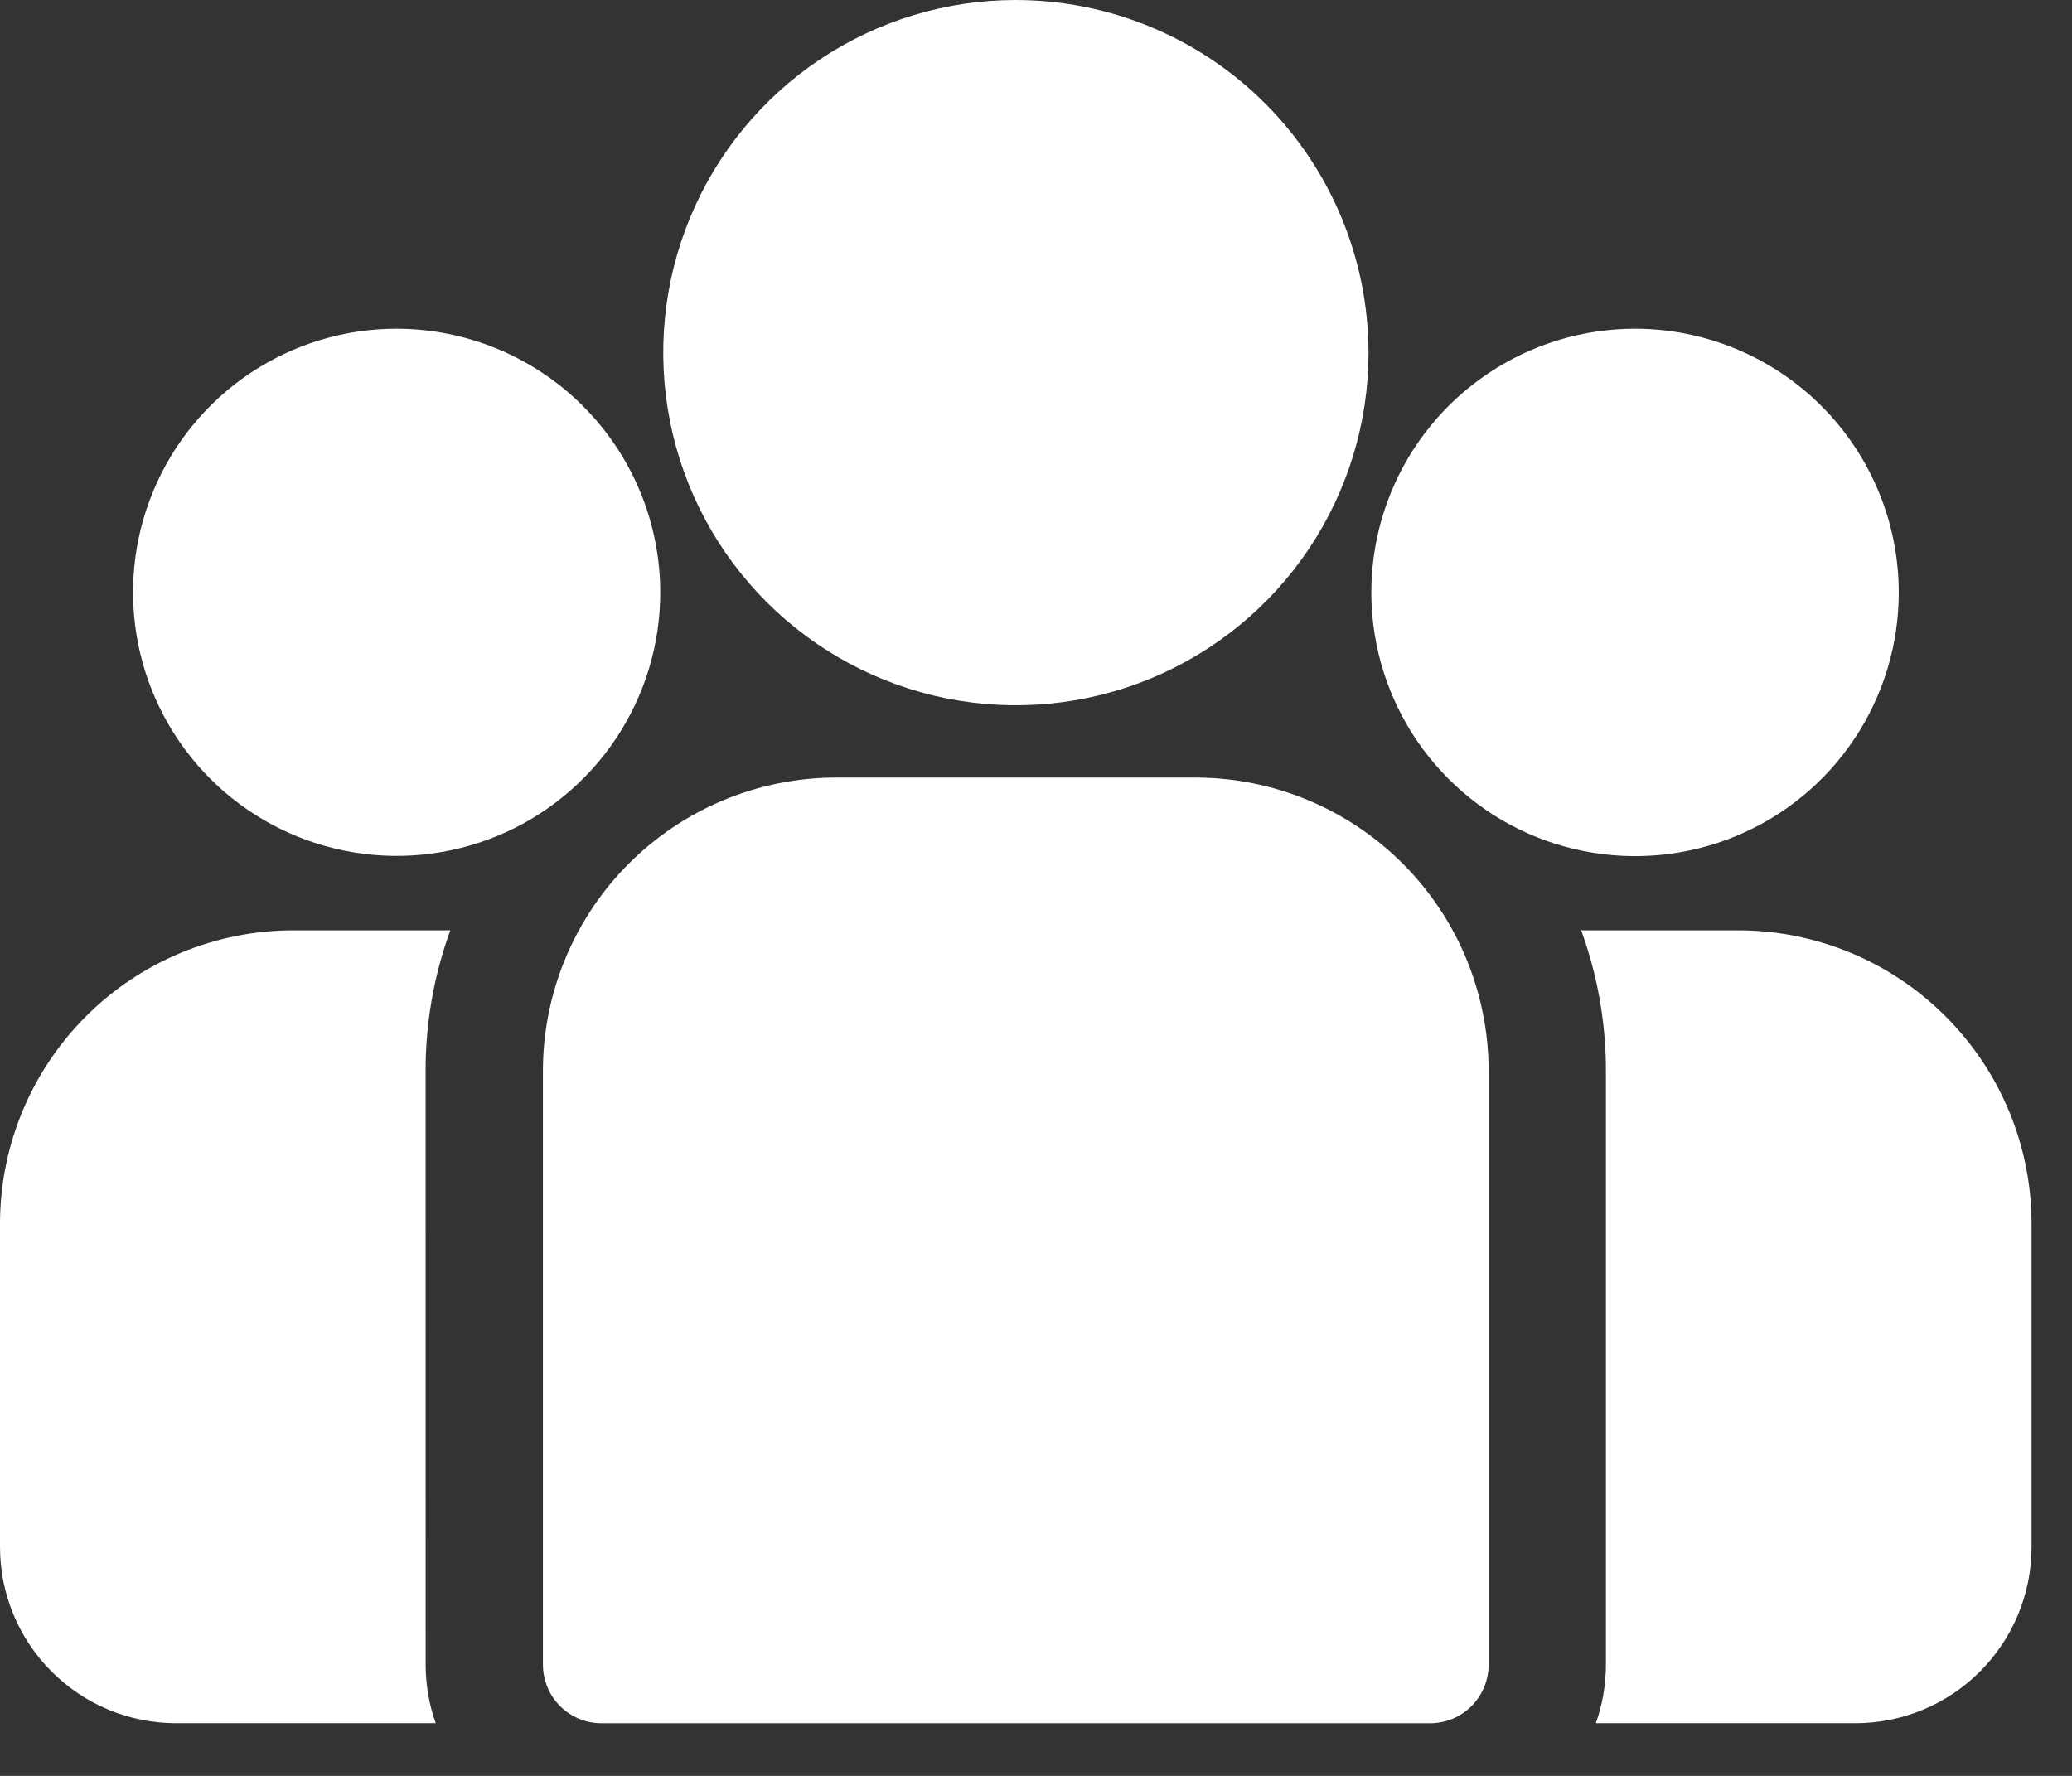 
<svg width="35" height="30" viewBox="0 0 35 30" fill="none" xmlns="http://www.w3.org/2000/svg">
<rect x="0" y="0" width="35" height="30" fill="#333333" stroke="none"/>
<path d="M29.363 15.716H26.709C26.986 16.476 27.128 17.28 27.127 18.089V28.119C27.127 28.457 27.07 28.792 26.957 29.11H31.345C32.133 29.109 32.888 28.796 33.445 28.238C34.002 27.681 34.316 26.926 34.317 26.138V20.67C34.316 19.357 33.793 18.097 32.864 17.169C31.936 16.24 30.677 15.717 29.363 15.716Z" fill="white"/>
<path d="M7.189 18.089C7.188 17.28 7.33 16.476 7.607 15.716H4.954C3.641 15.717 2.381 16.24 1.452 17.169C0.524 18.097 0.001 19.357 0 20.67L0 26.138C0.001 26.926 0.315 27.681 0.872 28.238C1.429 28.796 2.184 29.109 2.972 29.11H7.36C7.247 28.792 7.19 28.457 7.19 28.119L7.189 18.089Z" fill="white"/>
<path d="M20.192 13.135H14.125C12.812 13.136 11.552 13.659 10.623 14.588C9.695 15.516 9.172 16.776 9.171 18.089V28.12C9.171 28.383 9.275 28.635 9.461 28.821C9.647 29.007 9.899 29.111 10.162 29.111H24.155C24.418 29.111 24.67 29.007 24.856 28.821C25.042 28.635 25.146 28.383 25.146 28.12V18.09C25.145 16.776 24.623 15.517 23.694 14.588C22.765 13.659 21.506 13.136 20.192 13.135Z" fill="white"/>
<path d="M17.159 0C15.981 0 14.829 0.35 13.85 1.004C12.87 1.659 12.107 2.589 11.656 3.678C11.206 4.766 11.088 5.964 11.318 7.119C11.547 8.275 12.115 9.336 12.948 10.169C13.781 11.002 14.842 11.57 15.998 11.8C17.153 12.029 18.351 11.912 19.439 11.461C20.528 11.01 21.458 10.247 22.113 9.267C22.767 8.288 23.117 7.136 23.117 5.958C23.115 4.378 22.487 2.864 21.37 1.747C20.253 0.63 18.739 0.002 17.159 0Z" fill="white"/>
<path d="M6.698 5.553C5.817 5.553 4.957 5.815 4.225 6.304C3.493 6.794 2.922 7.489 2.586 8.303C2.249 9.116 2.161 10.012 2.333 10.875C2.505 11.739 2.929 12.532 3.551 13.155C4.174 13.777 4.967 14.201 5.831 14.373C6.694 14.545 7.59 14.457 8.403 14.12C9.217 13.784 9.912 13.213 10.402 12.481C10.891 11.749 11.153 10.889 11.153 10.008C11.152 8.827 10.682 7.694 9.847 6.859C9.012 6.024 7.879 5.554 6.698 5.553Z" fill="white"/>
<path d="M27.619 5.553C26.738 5.553 25.877 5.814 25.144 6.304C24.411 6.793 23.84 7.489 23.503 8.303C23.166 9.117 23.078 10.013 23.25 10.877C23.422 11.741 23.846 12.535 24.469 13.158C25.092 13.781 25.886 14.206 26.75 14.377C27.614 14.549 28.51 14.461 29.324 14.124C30.138 13.787 30.834 13.216 31.323 12.483C31.813 11.75 32.074 10.889 32.074 10.008C32.073 8.827 31.603 7.694 30.768 6.859C29.933 6.024 28.8 5.554 27.619 5.553Z" fill="white"/>
</svg>

